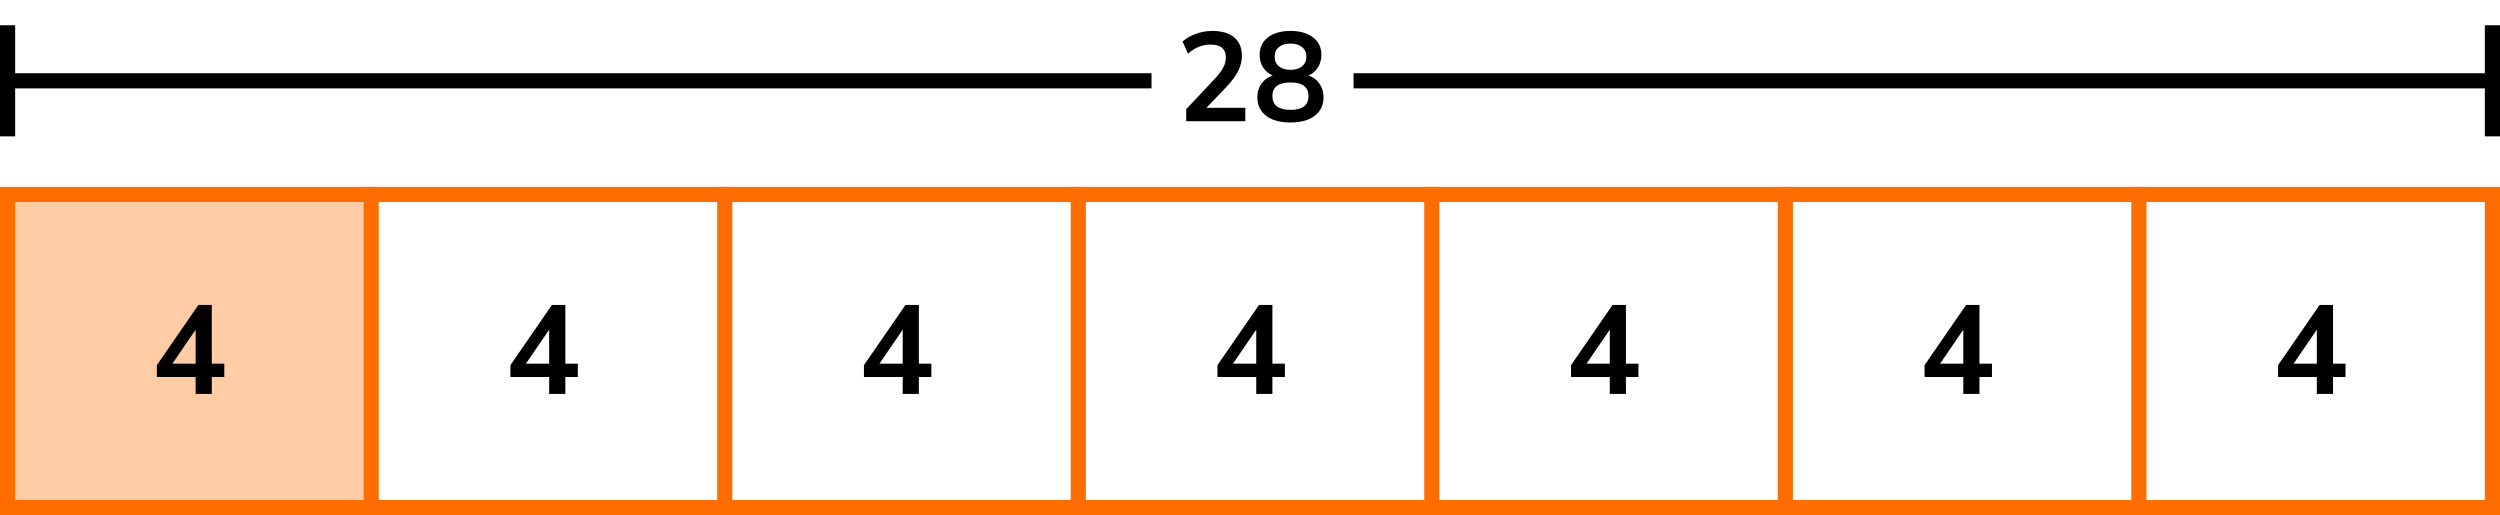 <?xml version="1.0" encoding="UTF-8"?> <svg xmlns="http://www.w3.org/2000/svg" width="495" height="102" viewBox="0 0 495 102" fill="none"><rect x="1" y="38" width="73" height="62" fill="#FFCCA6"></rect><rect x="1.5" y="38.5" width="492" height="62" stroke="#FF6D00" stroke-width="3"></rect><line x1="73.5" y1="37" x2="73.5" y2="102" stroke="#FF6D00" stroke-width="3"></line><line x1="143.5" y1="37" x2="143.5" y2="102" stroke="#FF6D00" stroke-width="3"></line><line x1="213.5" y1="37" x2="213.5" y2="102" stroke="#FF6D00" stroke-width="3"></line><line x1="283.5" y1="37" x2="283.5" y2="102" stroke="#FF6D00" stroke-width="3"></line><line x1="353.5" y1="37" x2="353.5" y2="102" stroke="#FF6D00" stroke-width="3"></line><line x1="423.5" y1="37" x2="423.5" y2="102" stroke="#FF6D00" stroke-width="3"></line><path d="M38.735 78V74.65H31.06V72.3L39.285 60.375H41.935V72H44.41V74.65H41.935V78H38.735ZM38.735 72V65.275L34.135 72H38.735Z" fill="black"></path><path d="M318.735 78V74.65H311.06V72.3L319.285 60.375H321.935V72H324.41V74.65H321.935V78H318.735ZM318.735 72V65.275L314.135 72H318.735Z" fill="black"></path><path d="M108.735 78V74.65H101.06V72.3L109.285 60.375H111.935V72H114.41V74.65H111.935V78H108.735ZM108.735 72V65.275L104.135 72H108.735Z" fill="black"></path><path d="M388.735 78V74.65H381.06V72.3L389.285 60.375H391.935V72H394.41V74.65H391.935V78H388.735ZM388.735 72V65.275L384.135 72H388.735Z" fill="black"></path><path d="M178.735 78V74.65H171.06V72.3L179.285 60.375H181.935V72H184.41V74.65H181.935V78H178.735ZM178.735 72V65.275L174.135 72H178.735Z" fill="black"></path><path d="M458.735 78V74.65H451.06V72.3L459.285 60.375H461.935V72H464.41V74.65H461.935V78H458.735ZM458.735 72V65.275L454.135 72H458.735Z" fill="black"></path><path d="M248.735 78V74.65H241.06V72.3L249.285 60.375H251.935V72H254.41V74.65H251.935V78H248.735ZM248.735 72V65.275L244.135 72H248.735Z" fill="black"></path><path fill-rule="evenodd" clip-rule="evenodd" d="M228 14.5H3L3 5H0V14.5V17.5V27H3L3 17.5H228V14.5ZM268 17.5H492V27H495V17.5V14.5V5H492V14.5H268V17.5Z" fill="black"></path><path d="M234.87 24V21.625L240.57 15.55C241.336 14.717 241.886 13.983 242.22 13.35C242.553 12.7 242.72 12.042 242.72 11.375C242.72 9.675 241.695 8.825 239.645 8.825C238.045 8.825 236.57 9.425 235.22 10.625L234.145 8.225C234.845 7.592 235.72 7.083 236.77 6.7C237.82 6.317 238.911 6.125 240.045 6.125C241.928 6.125 243.37 6.55 244.37 7.4C245.386 8.25 245.895 9.467 245.895 11.05C245.895 12.117 245.636 13.142 245.12 14.125C244.62 15.108 243.828 16.167 242.745 17.3L238.87 21.35H246.57V24H234.87ZM255.51 24.25C253.46 24.25 251.851 23.808 250.685 22.925C249.535 22.042 248.96 20.817 248.96 19.25C248.96 18.183 249.235 17.275 249.785 16.525C250.351 15.775 251.085 15.25 251.985 14.95C251.185 14.6 250.551 14.067 250.085 13.35C249.635 12.633 249.41 11.808 249.41 10.875C249.41 9.392 249.96 8.233 251.06 7.4C252.16 6.55 253.643 6.125 255.51 6.125C257.393 6.125 258.885 6.55 259.985 7.4C261.085 8.233 261.635 9.392 261.635 10.875C261.635 11.808 261.401 12.642 260.935 13.375C260.485 14.092 259.868 14.617 259.085 14.95C259.985 15.25 260.701 15.783 261.235 16.55C261.785 17.3 262.06 18.2 262.06 19.25C262.06 20.817 261.476 22.042 260.31 22.925C259.16 23.808 257.56 24.25 255.51 24.25ZM255.51 13.825C256.493 13.825 257.26 13.592 257.81 13.125C258.376 12.658 258.66 12.017 258.66 11.2C258.66 10.4 258.376 9.775 257.81 9.325C257.26 8.858 256.493 8.625 255.51 8.625C254.526 8.625 253.76 8.858 253.21 9.325C252.66 9.775 252.385 10.4 252.385 11.2C252.385 12.017 252.66 12.658 253.21 13.125C253.76 13.592 254.526 13.825 255.51 13.825ZM255.51 21.75C257.893 21.75 259.085 20.842 259.085 19.025C259.085 17.225 257.893 16.325 255.51 16.325C254.343 16.325 253.451 16.55 252.835 17C252.235 17.45 251.935 18.125 251.935 19.025C251.935 19.925 252.235 20.608 252.835 21.075C253.451 21.525 254.343 21.75 255.51 21.75Z" fill="black"></path></svg> 